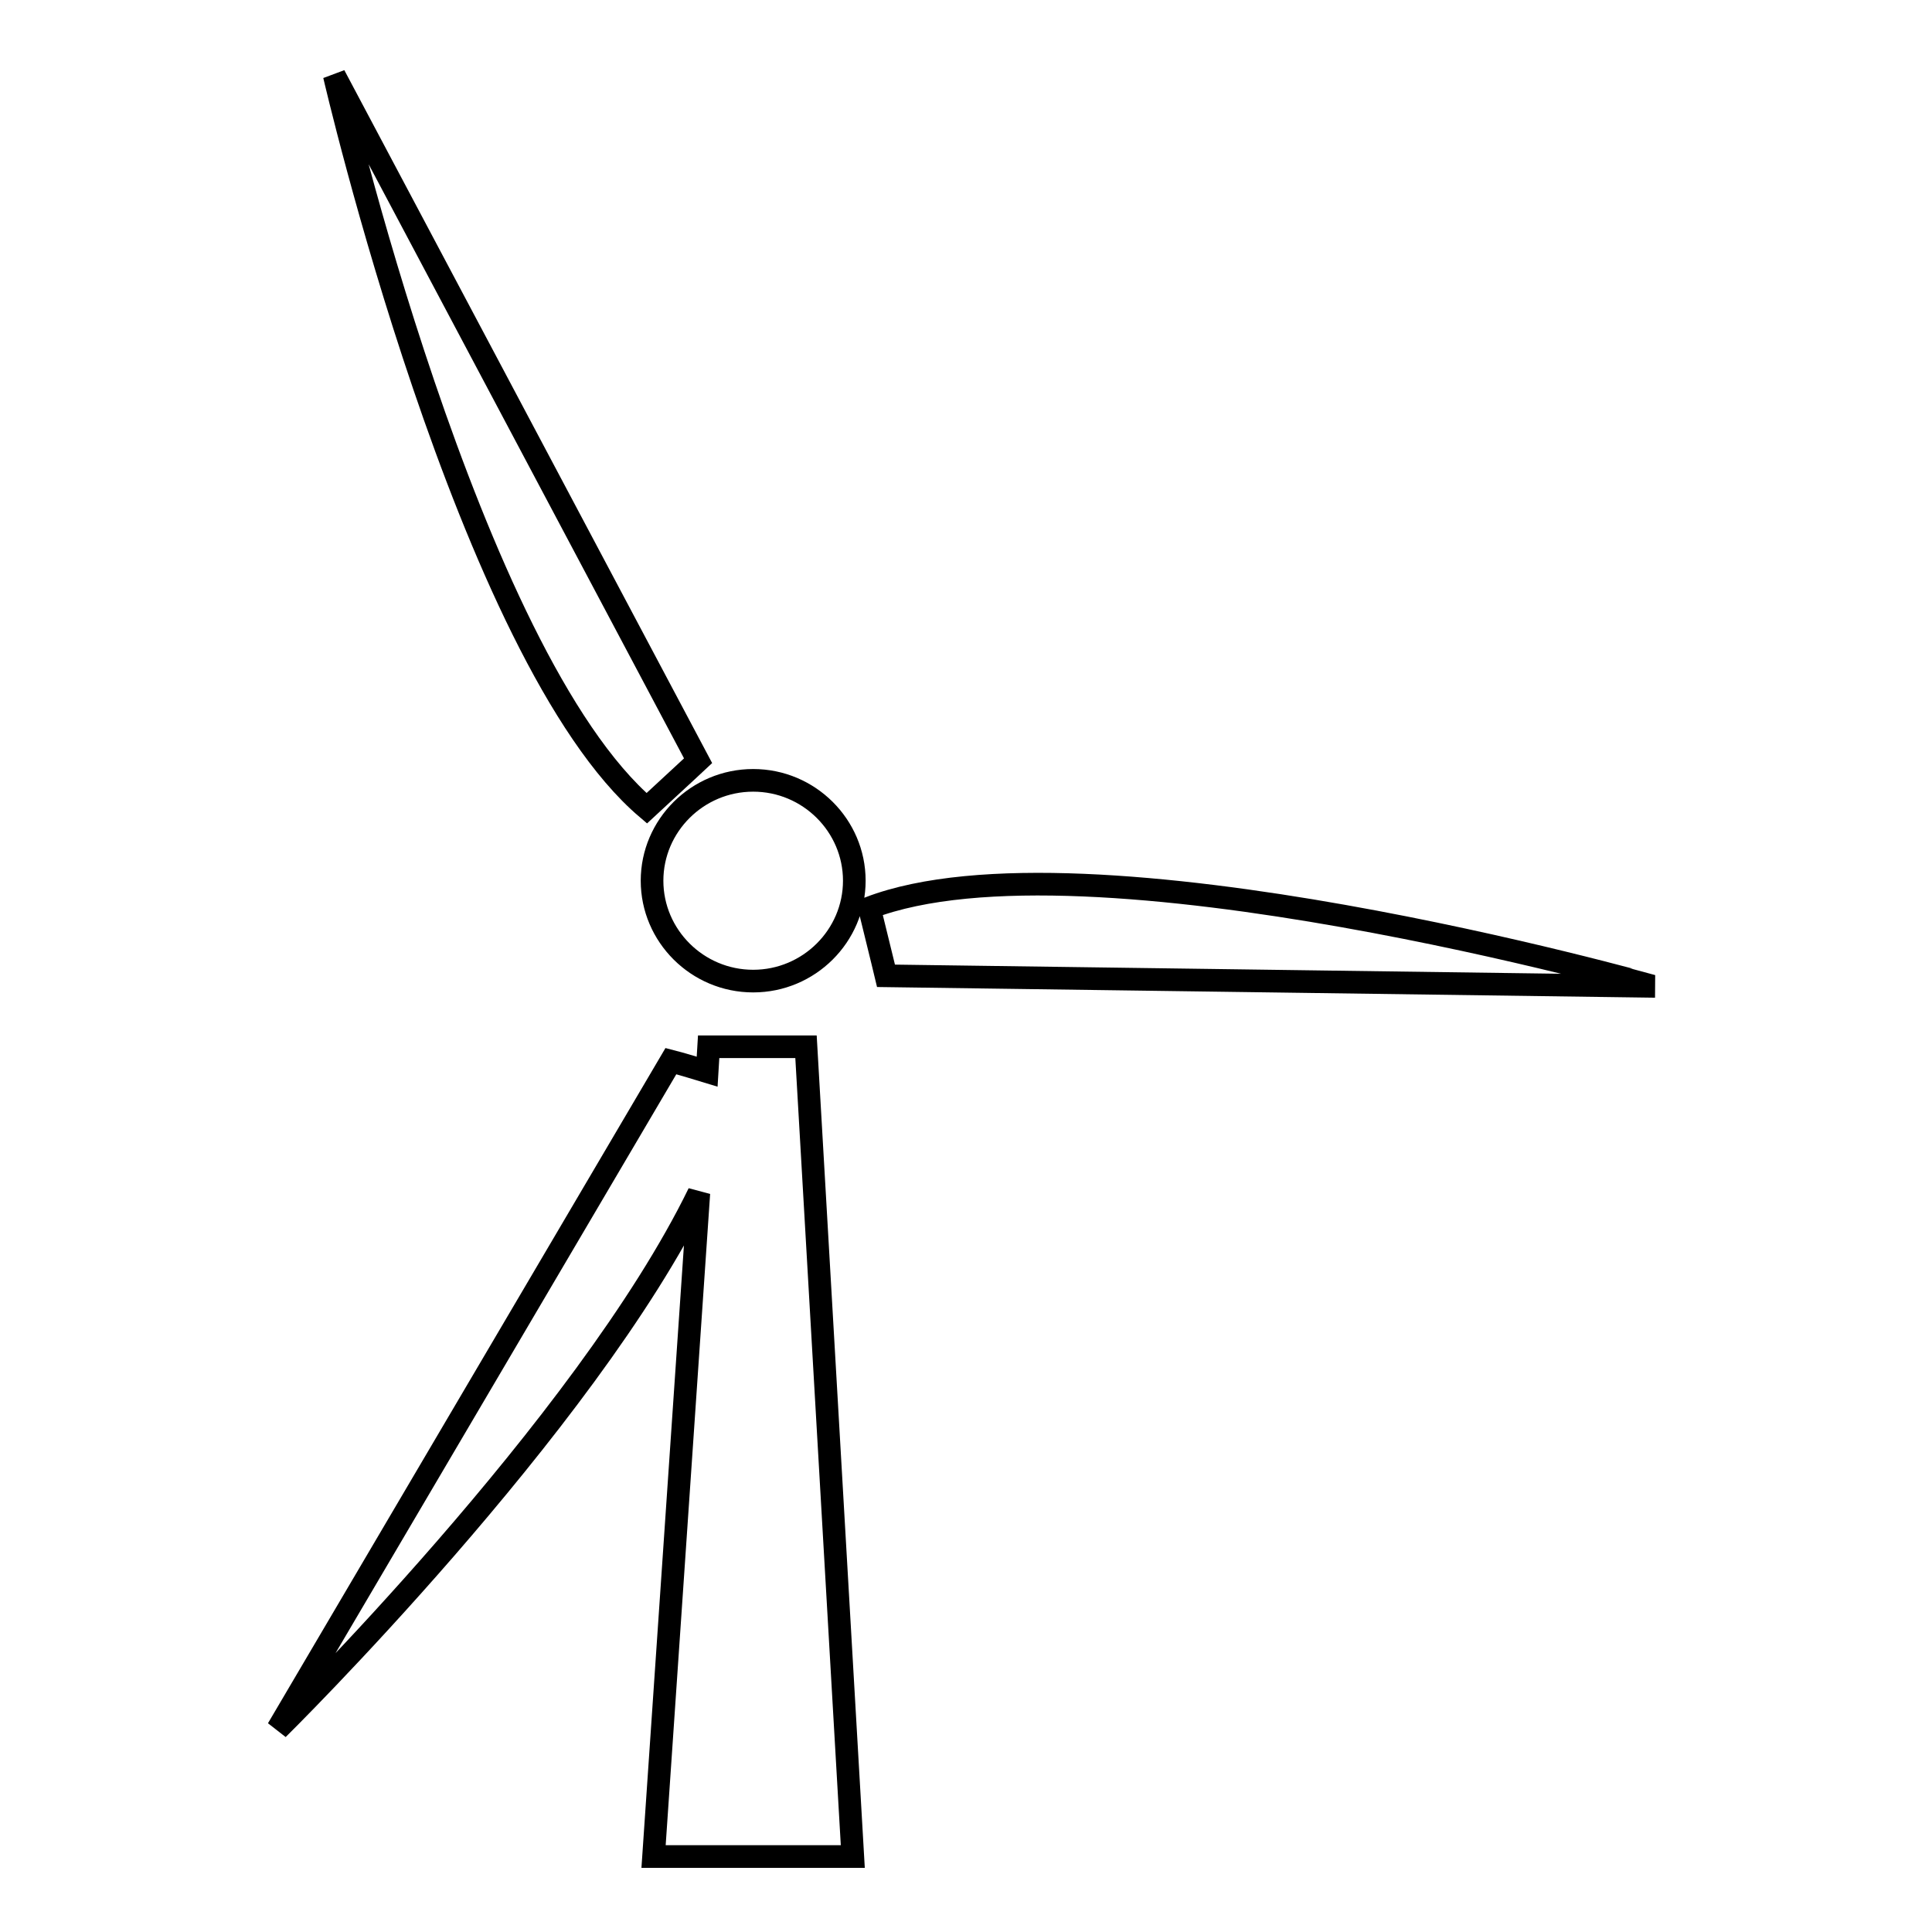 <?xml version="1.0" encoding="utf-8"?>
<!-- Svg Vector Icons : http://www.onlinewebfonts.com/icon -->
<!DOCTYPE svg PUBLIC "-//W3C//DTD SVG 1.1//EN" "http://www.w3.org/Graphics/SVG/1.1/DTD/svg11.dtd">
<svg version="1.1" xmlns="http://www.w3.org/2000/svg" xmlns:xlink="http://www.w3.org/1999/xlink" x="0px" y="0px" viewBox="0 0 256 256" enable-background="new 0 0 256 256" xml:space="preserve">
<g><g><path stroke-width="3" fill-opacity="0" stroke="#000000"  d="M93.9,138.7l-0.2,3.3c-3.6-1.1-4.8-1.4-4.8-1.4l-52.1,88.5c0,0,40.8-40.2,55.8-71L86.6,246h26.4l-6.2-107.3H93.9z M115.2,120.3c1.7,6.9,2.2,9,2.2,9l101.9,1.4C219.2,130.7,143.9,109.3,115.2,120.3z M99.8,103.4c-7.4,0-13.4,6-13.4,13.3s6,13.3,13.4,13.3c7.4,0,13.4-6,13.4-13.3S107.2,103.4,99.8,103.4z M85.7,107.1c5.2-4.8,6.8-6.3,6.8-6.3L44.3,10C44.3,10,62.1,87,85.7,107.1z"/></g></g>
</svg>
